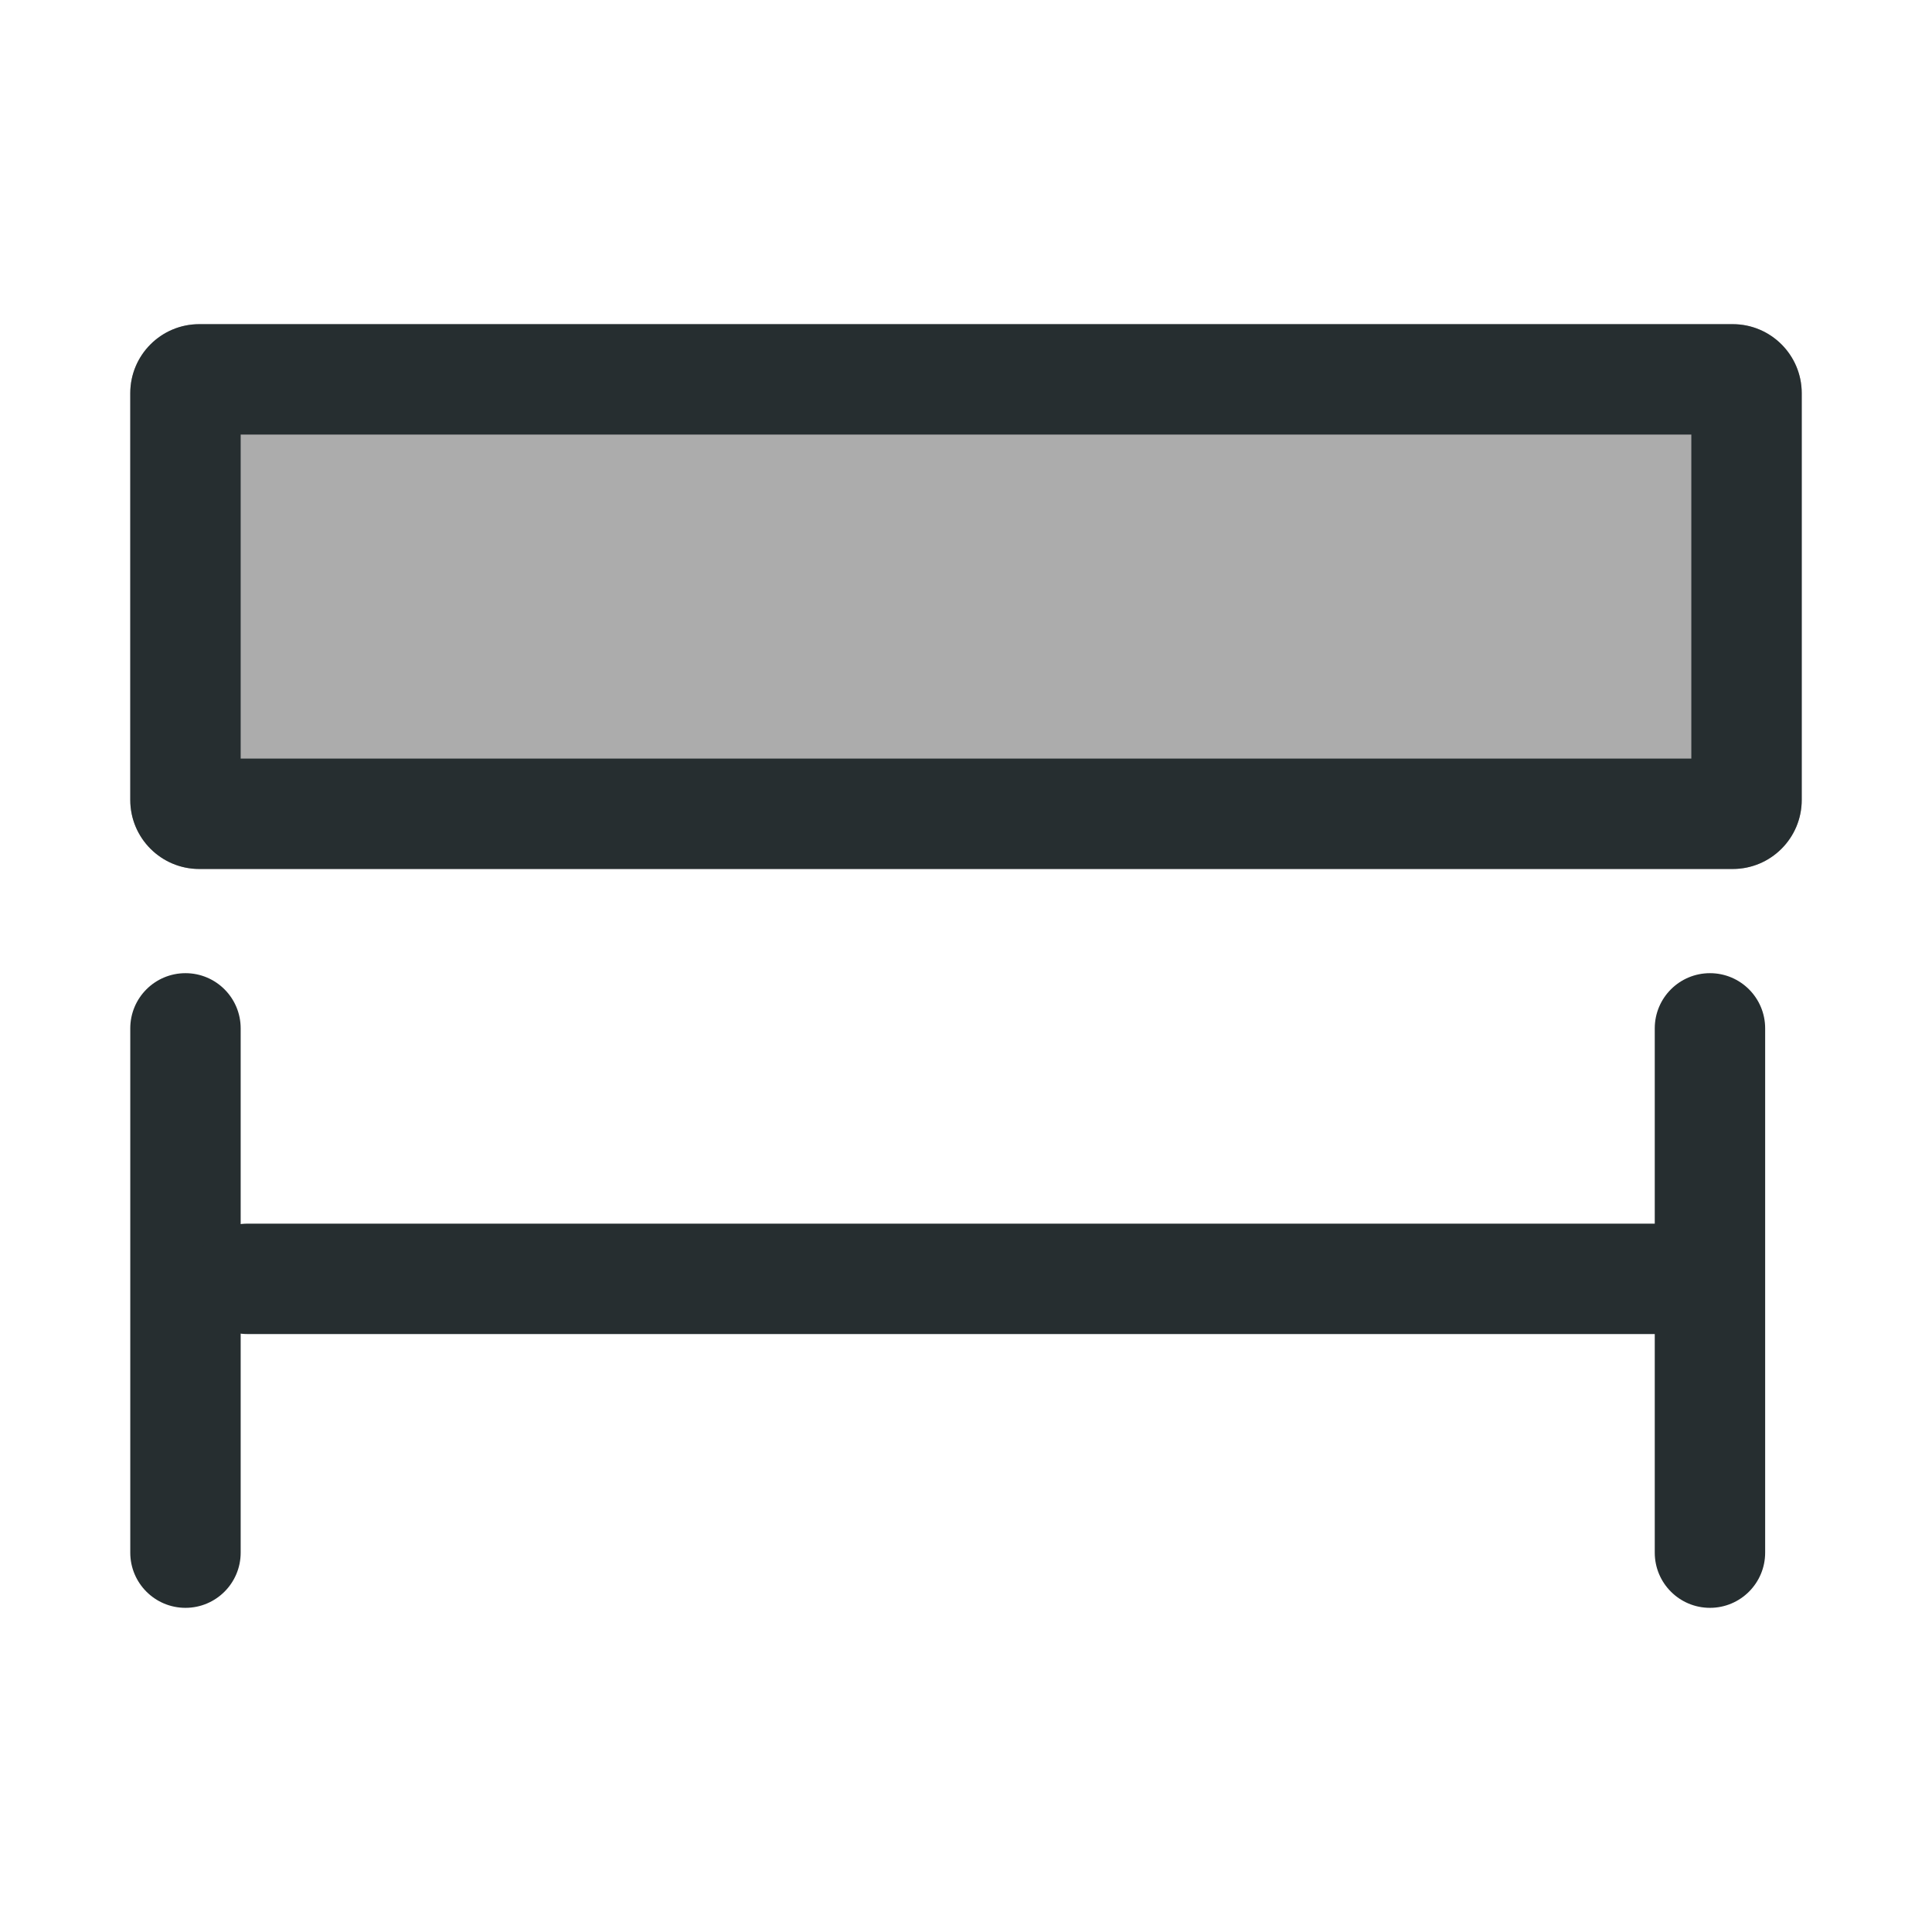<svg width="14" height="14" viewBox="0 0 14 14" fill="none" xmlns="http://www.w3.org/2000/svg">
<g clip-path="url(#clip0_8074_35809)">
<path d="M0.944 2.849C0.944 2.573 1.168 2.349 1.444 2.349H12.556C12.832 2.349 13.056 2.573 13.056 2.849V5.797C13.056 6.073 12.832 6.297 12.556 6.297H1.444C1.168 6.297 0.944 6.073 0.944 5.797V2.849Z" fill="#ACACAC"/>
<path fill-rule="evenodd" clip-rule="evenodd" d="M1.744 3.149V5.497H12.256V3.149H1.744ZM1.444 2.349C1.168 2.349 0.944 2.573 0.944 2.849V5.797C0.944 6.073 1.168 6.297 1.444 6.297H12.556C12.832 6.297 13.056 6.073 13.056 5.797V2.849C13.056 2.573 12.832 2.349 12.556 2.349H1.444Z" fill="#262E30"/>
<path fill-rule="evenodd" clip-rule="evenodd" d="M1.344 7.052C1.565 7.052 1.744 7.231 1.744 7.452L1.744 11.251C1.744 11.472 1.565 11.651 1.344 11.651C1.123 11.651 0.944 11.472 0.944 11.251L0.944 7.452C0.944 7.231 1.123 7.052 1.344 7.052Z" fill="#262E30"/>
<path fill-rule="evenodd" clip-rule="evenodd" d="M12.391 7.052C12.612 7.052 12.791 7.231 12.791 7.452L12.791 11.251C12.791 11.472 12.612 11.651 12.391 11.651C12.17 11.651 11.991 11.472 11.991 11.251L11.991 7.452C11.991 7.231 12.17 7.052 12.391 7.052Z" fill="#262E30"/>
<path fill-rule="evenodd" clip-rule="evenodd" d="M1.393 9.267C1.393 9.046 1.572 8.867 1.793 8.867L12.138 8.867C12.359 8.867 12.538 9.046 12.538 9.267C12.538 9.488 12.359 9.667 12.138 9.667L1.793 9.667C1.572 9.667 1.393 9.488 1.393 9.267Z" fill="#262E30"/>
</g>
<defs>
<clipPath id="clip0_8074_35809">
<rect width="14" height="14" fill="white" transform="translate(0 14) rotate(-90)"/>
</clipPath>
</defs>
</svg>
